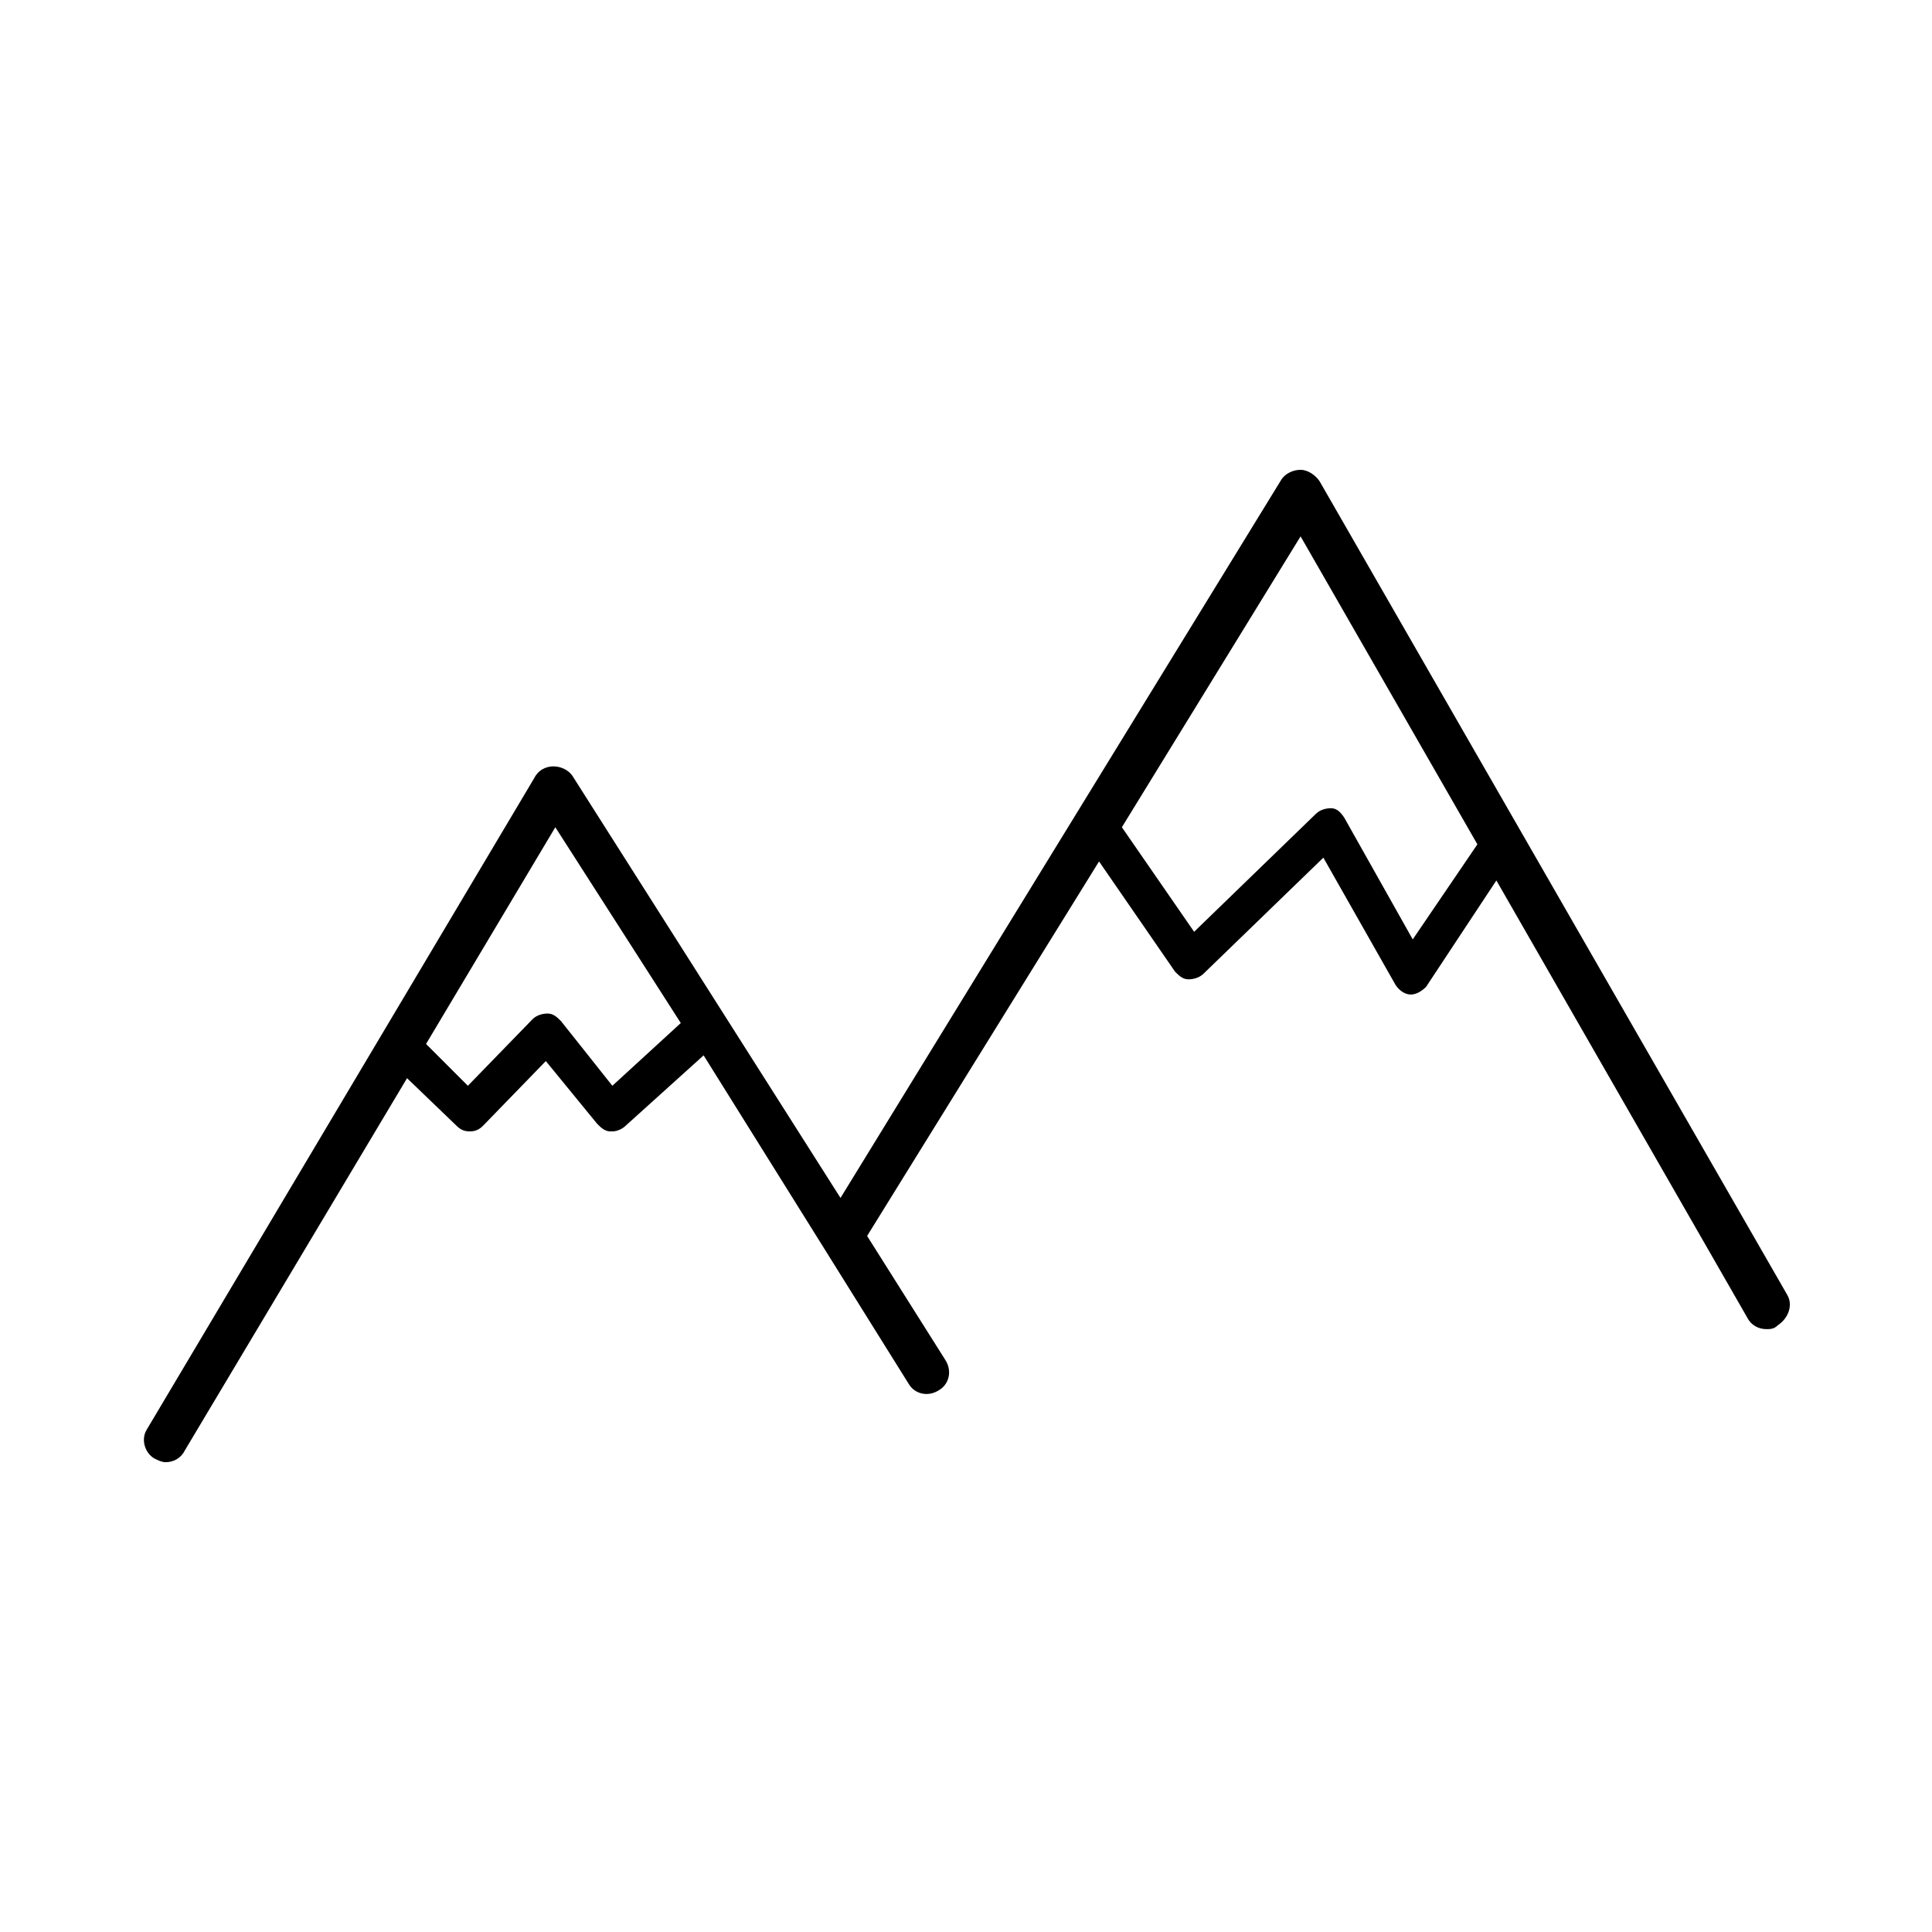 <?xml version="1.0" encoding="UTF-8"?>
<!-- Uploaded to: SVG Repo, www.svgrepo.com, Generator: SVG Repo Mixer Tools -->
<svg fill="#000000" width="800px" height="800px" version="1.1" viewBox="144 144 512 512" xmlns="http://www.w3.org/2000/svg">
 <path d="m617.64 487.16-123.94-215.63c-1.008-1.512-3.023-3.023-5.039-3.023s-4.031 1.008-5.039 2.519l-116.88 190.44-71.035-111.85c-1.008-1.512-3.023-2.519-5.039-2.519s-4.031 1.008-5.039 3.023l-102.78 172.81c-1.512 2.519-0.504 6.047 2.016 7.559 1.008 0.504 2.016 1.008 3.023 1.008 2.016 0 4.031-1.008 5.039-3.023l58.945-98.746 13.098 12.594c1.008 1.008 2.016 1.512 3.527 1.512 1.512 0 2.519-0.504 3.527-1.512l16.625-17.129 13.602 16.625c1.008 1.008 2.016 2.016 3.527 2.016h0.504c1.008 0 2.519-0.504 3.527-1.512l20.656-18.641 54.41 87.156c1.512 2.519 5.039 3.527 8.062 1.512 2.519-1.512 3.527-5.039 1.512-8.062l-20.656-32.746 61.465-99.25 20.152 29.223c1.008 1.008 2.016 2.016 3.527 2.016 1.512 0 3.023-0.504 4.031-1.512l31.738-30.73 19.145 33.754c1.008 1.512 2.519 2.519 4.031 2.519s3.023-1.008 4.031-2.016l18.641-28.215 66.504 115.88c1.008 2.016 3.023 3.023 5.039 3.023 1.008 0 2.016 0 3.023-1.008 3.019-2.016 4.027-5.543 2.516-8.062zm-311.36-55.418-13.602-17.129c-1.008-1.008-2.016-2.016-3.527-2.016-1.512 0-3.023 0.504-4.031 1.512l-17.129 17.633-11.082-11.082 34.258-57.434 33.25 51.891zm212.11-38.793-18.137-32.242c-1.008-1.512-2.016-2.519-3.527-2.519s-3.023 0.504-4.031 1.512l-32.242 31.234-19.145-27.711 47.359-77.082 46.855 81.617z"/>
</svg>